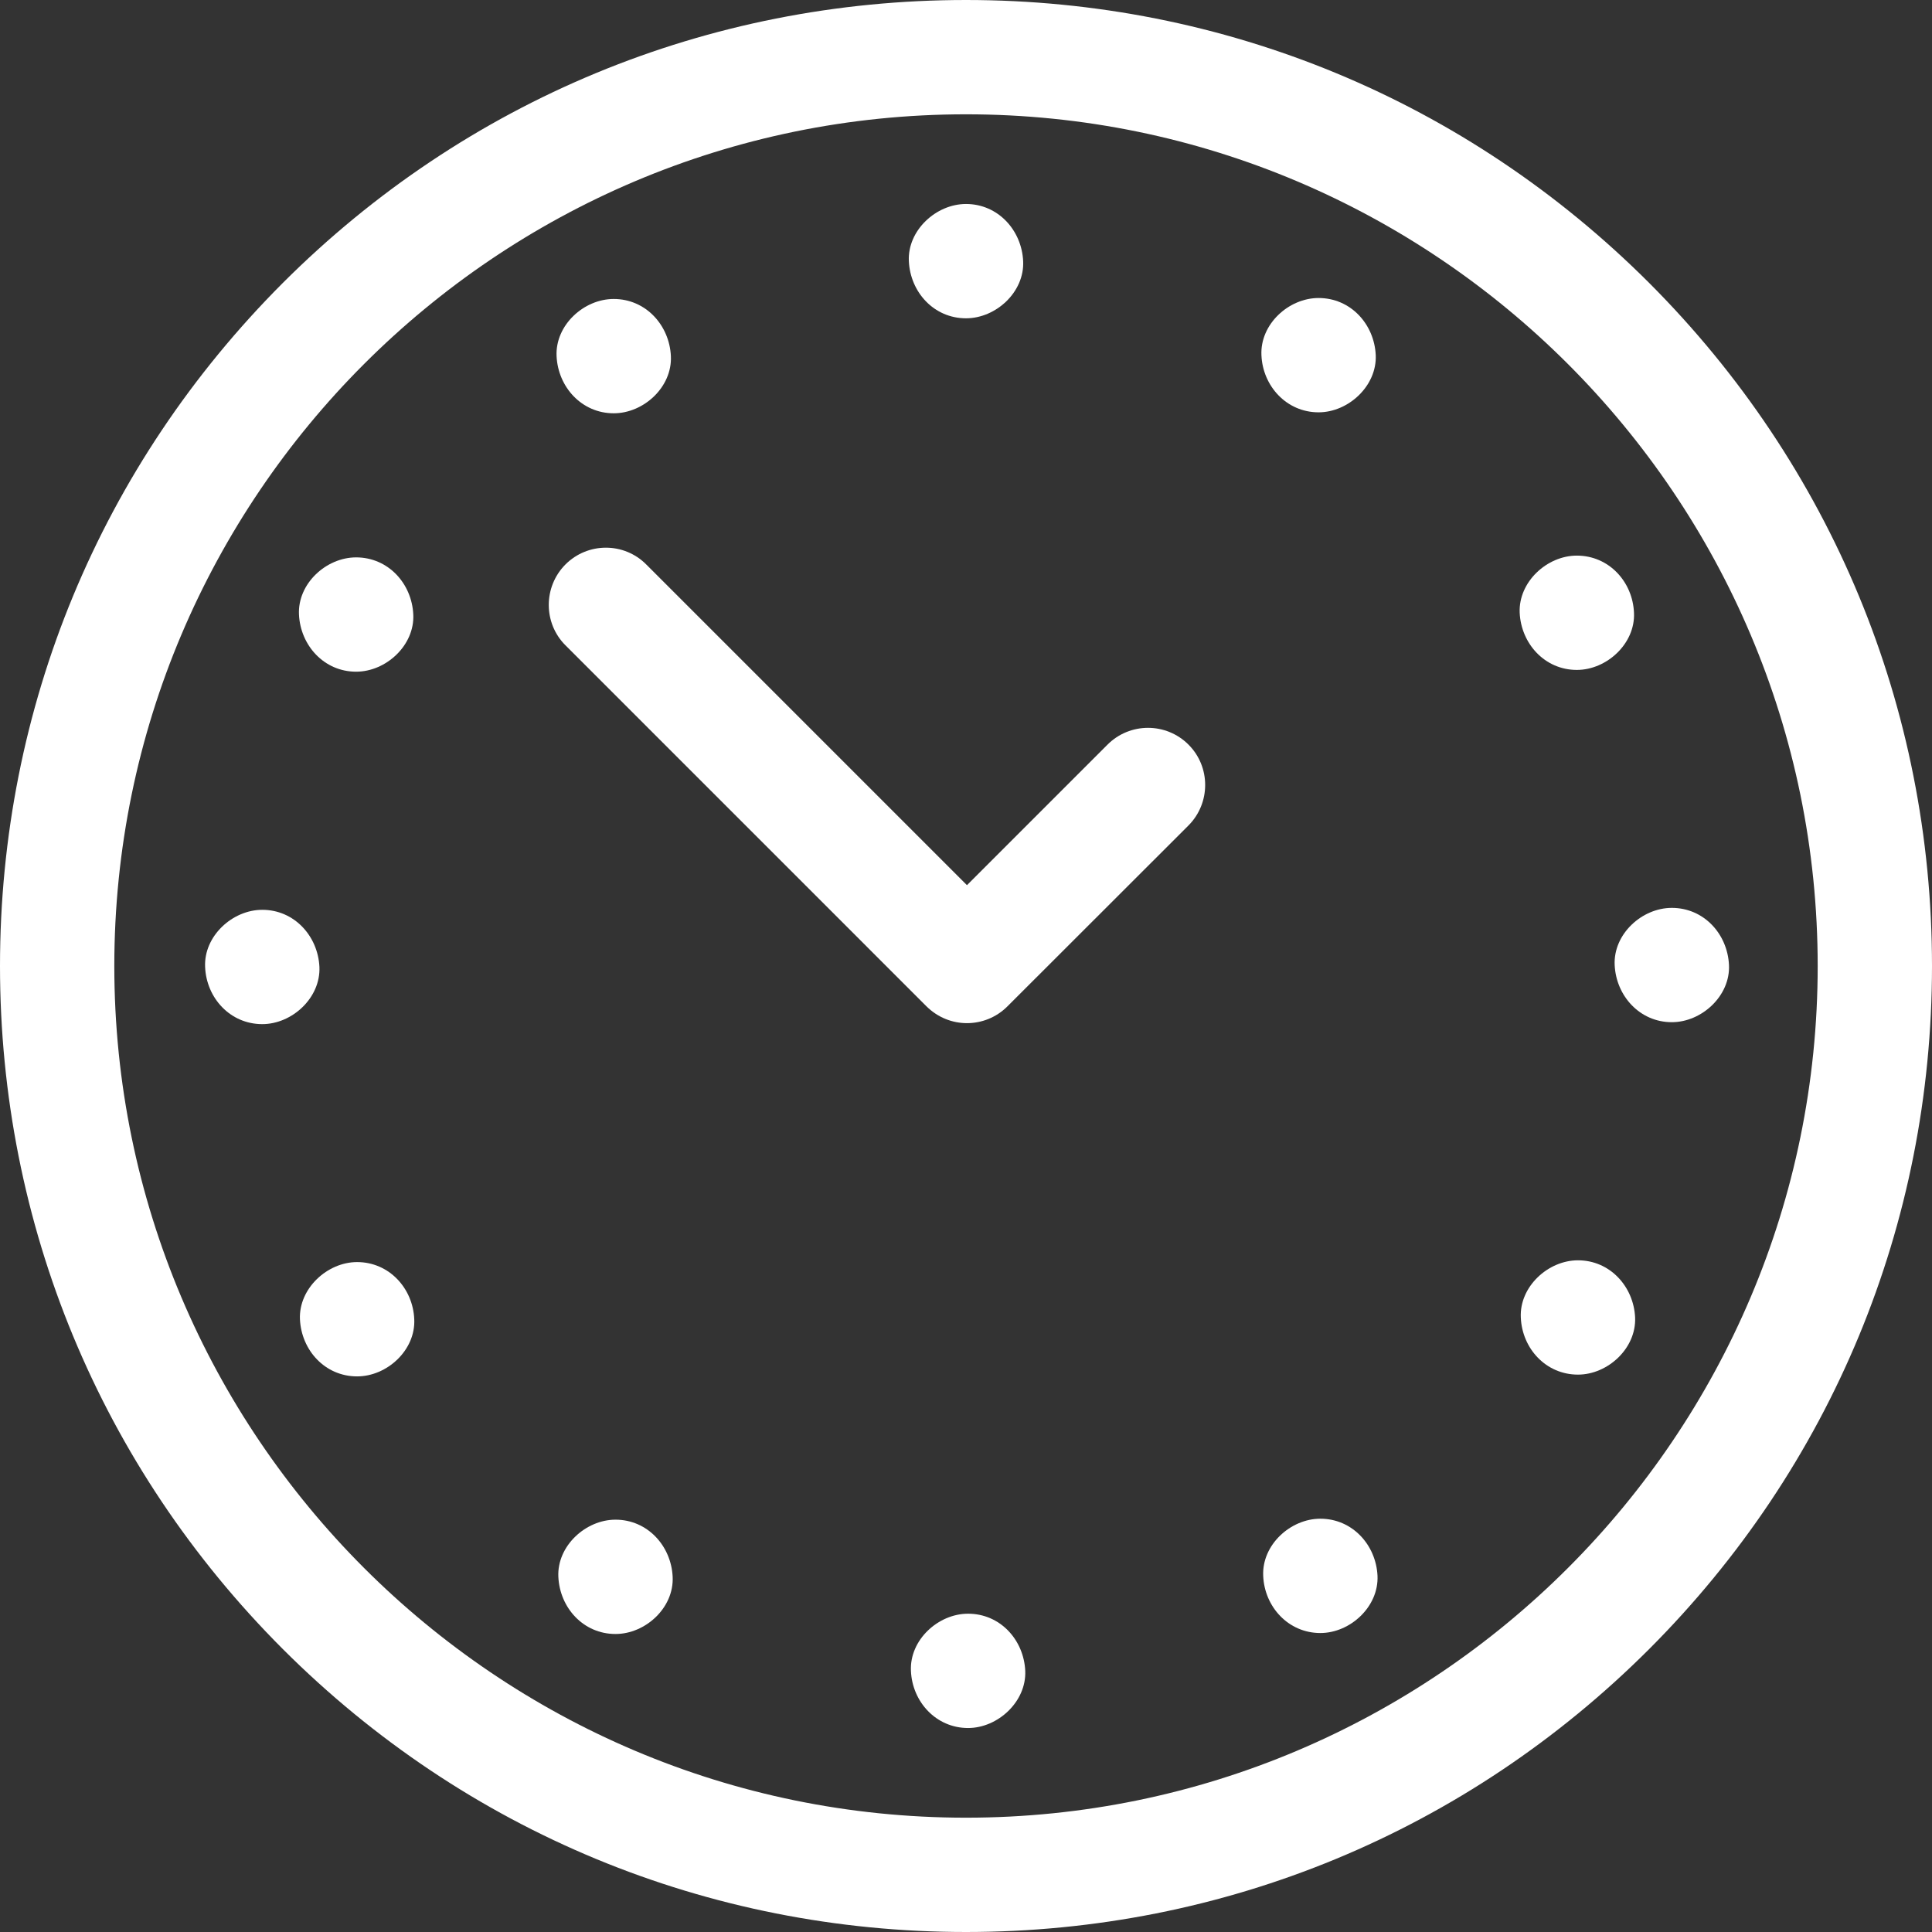 <?xml version="1.0" encoding="UTF-8"?> <svg xmlns="http://www.w3.org/2000/svg" xmlns:xlink="http://www.w3.org/1999/xlink" width="12px" height="12px" viewBox="0 0 12 12"><rect x="0" y="0" width="12" height="12" fill="#333333" stroke="none"/> <!-- Generator: Sketch 52.4 (67378) - http://www.bohemiancoding.com/sketch --> <title>clock</title> <desc>Created with Sketch.</desc> <g id="Page-1" stroke="none" stroke-width="1" fill="none" fill-rule="evenodd"> <g id="concept_7" transform="translate(-212, -251)" fill="#FFFFFF"> <g id="card" transform="translate(146, 115)"> <g id="clock" transform="translate(66, 136)"> <path d="M10.243,1.757 C9.109,0.624 7.603,0 6,0 C4.397,0 2.891,0.624 1.757,1.757 C0.624,2.891 -2.84217094e-14,4.397 -2.84217094e-14,6 C-2.84217094e-14,7.603 0.624,9.109 1.757,10.243 C2.891,11.376 4.397,12 6,12 C7.603,12 9.109,11.376 10.243,10.243 C11.376,9.109 12,7.603 12,6 C12,4.397 11.376,2.891 10.243,1.757 Z M6,11.29 C3.083,11.29 0.71,8.917 0.71,6 C0.71,3.083 3.083,0.71 6,0.71 C8.917,0.71 11.29,3.083 11.29,6 C11.29,8.917 8.917,11.29 6,11.29 Z" id="Shape" fill-rule="nonzero"></path> <path d="M6.879,4.625 L6.006,5.498 L4.014,3.506 C3.876,3.367 3.651,3.367 3.512,3.506 C3.374,3.645 3.374,3.87 3.512,4.008 L5.755,6.251 C5.825,6.32 5.915,6.355 6.006,6.355 C6.097,6.355 6.188,6.32 6.257,6.251 L7.382,5.127 C7.52,4.988 7.52,4.763 7.382,4.625 C7.243,4.486 7.018,4.486 6.879,4.625 Z" id="Path"></path> <path d="M6,1.977 C6.186,1.977 6.364,1.814 6.355,1.622 C6.346,1.43 6.199,1.267 6,1.267 C5.814,1.267 5.636,1.431 5.645,1.622 C5.654,1.815 5.801,1.977 6,1.977 Z" id="Path"></path> <path d="M3.812,2.567 C3.998,2.567 4.176,2.404 4.167,2.212 C4.158,2.02 4.011,1.857 3.812,1.857 C3.626,1.857 3.448,2.02 3.457,2.212 C3.466,2.404 3.613,2.567 3.812,2.567 Z" id="Path"></path> <path d="M2.212,4.172 C2.398,4.172 2.576,4.008 2.567,3.817 C2.558,3.624 2.411,3.462 2.212,3.462 C2.026,3.462 1.848,3.625 1.857,3.817 C1.866,4.009 2.013,4.172 2.212,4.172 Z" id="Path"></path> <path d="M1.984,6.006 C1.975,5.814 1.828,5.651 1.629,5.651 C1.443,5.651 1.265,5.815 1.274,6.006 C1.282,6.199 1.43,6.361 1.629,6.361 C1.814,6.361 1.992,6.198 1.984,6.006 Z" id="Path"></path> <path d="M2.218,7.839 C2.033,7.839 1.855,8.003 1.863,8.194 C1.872,8.387 2.019,8.549 2.218,8.549 C2.404,8.549 2.582,8.386 2.573,8.194 C2.565,8.002 2.417,7.839 2.218,7.839 Z" id="Path"></path> <path d="M3.823,9.439 C3.637,9.439 3.459,9.603 3.468,9.794 C3.477,9.987 3.624,10.149 3.823,10.149 C4.009,10.149 4.187,9.986 4.178,9.794 C4.169,9.602 4.022,9.439 3.823,9.439 Z" id="Path"></path> <path d="M6.013,10.023 C5.827,10.023 5.649,10.186 5.658,10.378 C5.666,10.57 5.814,10.733 6.013,10.733 C6.198,10.733 6.376,10.569 6.368,10.378 C6.359,10.185 6.212,10.023 6.013,10.023 Z" id="Path"></path> <path d="M8.201,9.433 C8.015,9.433 7.837,9.596 7.846,9.788 C7.854,9.98 8.002,10.143 8.201,10.143 C8.386,10.143 8.564,9.98 8.556,9.788 C8.547,9.596 8.4,9.433 8.201,9.433 Z" id="Path"></path> <path d="M9.801,7.828 C9.615,7.828 9.437,7.992 9.446,8.183 C9.454,8.376 9.602,8.538 9.801,8.538 C9.986,8.538 10.164,8.375 10.156,8.183 C10.147,7.991 10,7.828 9.801,7.828 Z" id="Path"></path> <path d="M10.384,5.639 C10.198,5.639 10.02,5.802 10.029,5.994 C10.038,6.186 10.185,6.349 10.384,6.349 C10.57,6.349 10.748,6.185 10.739,5.994 C10.73,5.801 10.583,5.639 10.384,5.639 Z" id="Path"></path> <path d="M9.794,4.161 C9.98,4.161 10.158,3.997 10.149,3.806 C10.141,3.613 9.993,3.451 9.794,3.451 C9.609,3.451 9.431,3.614 9.439,3.806 C9.448,3.998 9.595,4.161 9.794,4.161 Z" id="Path"></path> <path d="M8.19,2.561 C8.375,2.561 8.553,2.397 8.545,2.206 C8.536,2.013 8.389,1.851 8.19,1.851 C8.004,1.851 7.826,2.014 7.835,2.206 C7.843,2.398 7.991,2.561 8.19,2.561 Z" id="Path"></path> </g> </g> </g> </g> </svg> 
